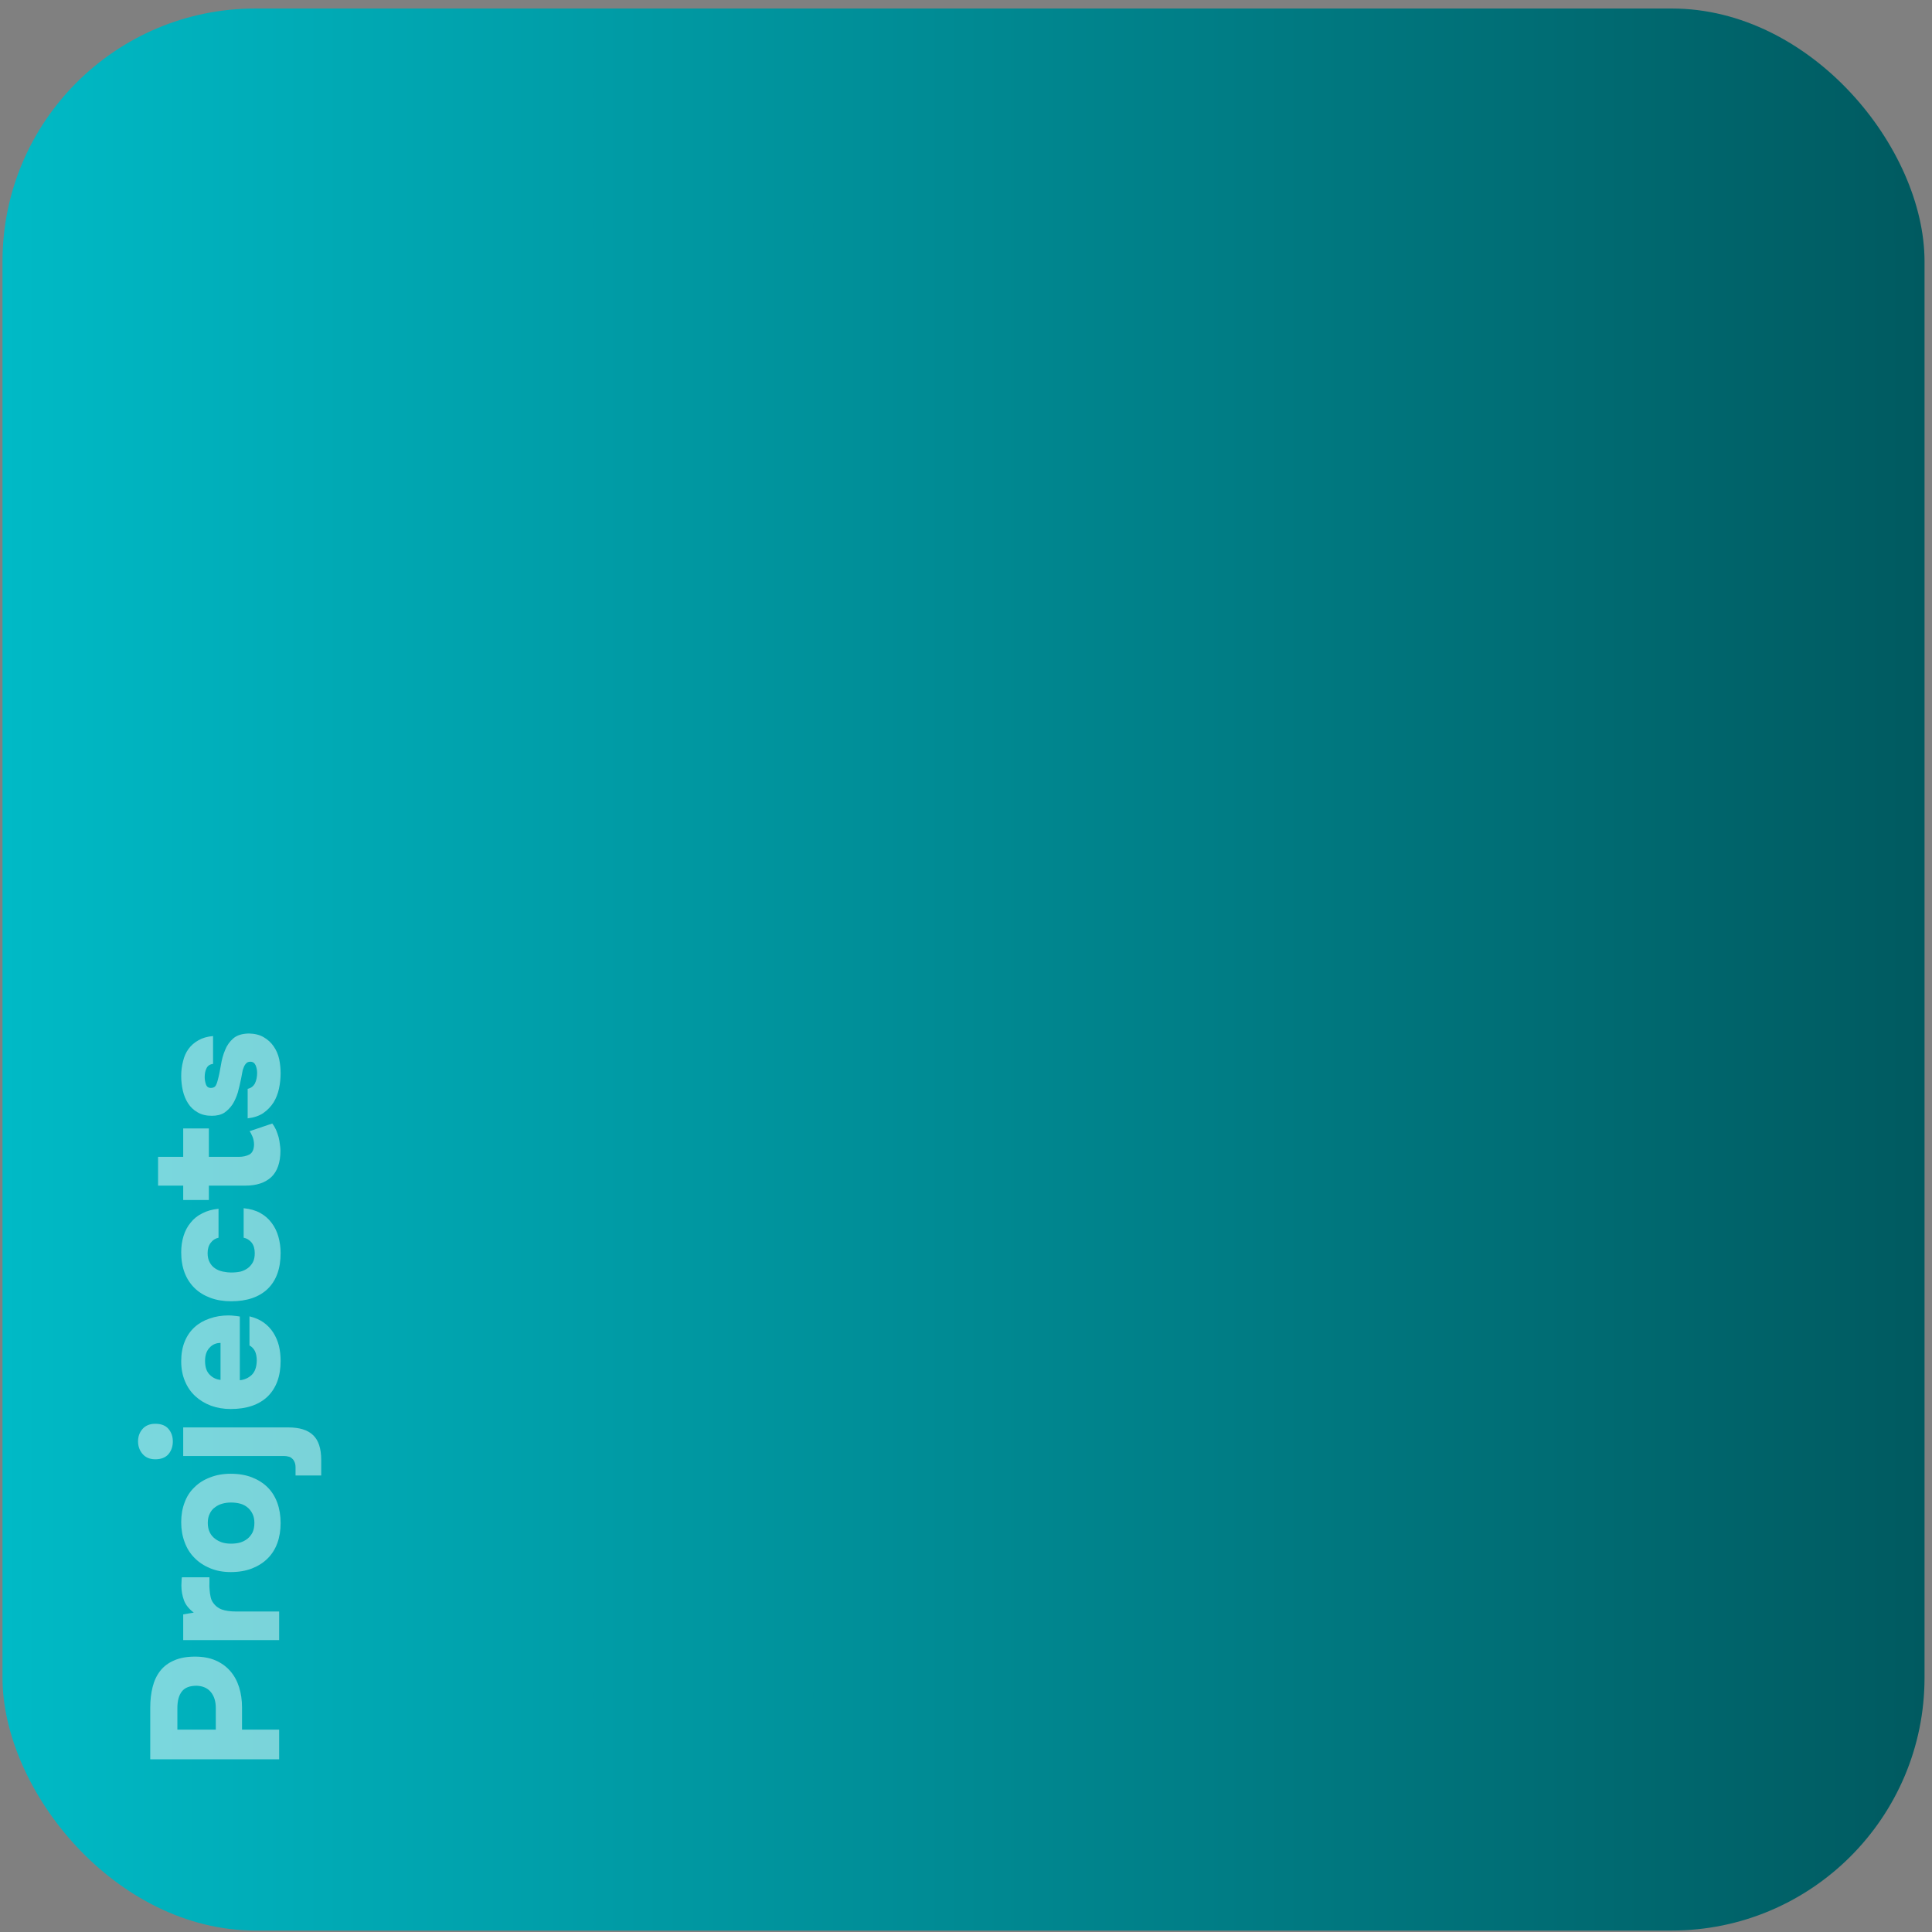 <?xml version="1.0" encoding="UTF-8"?> <svg xmlns="http://www.w3.org/2000/svg" width="191" height="191" viewBox="0 0 191 191" fill="none"><rect x="0" y="0" width="191" height="191" fill="#808080" stroke="none"/><rect x="190.262" y="190.856" width="190.015" height="190.015" rx="25" transform="rotate(-180 190.262 190.856)" fill="url(#paint0_linear_1156_810)"></rect><path opacity="0.48" d="M14.854 168.815C14.854 168.071 14.932 167.393 15.088 166.781C15.244 166.157 15.496 165.623 15.844 165.179C16.192 164.735 16.648 164.393 17.212 164.153C17.776 163.901 18.466 163.775 19.282 163.775C20.062 163.775 20.74 163.901 21.316 164.153C21.892 164.405 22.378 164.759 22.774 165.215C23.158 165.659 23.446 166.187 23.638 166.799C23.83 167.411 23.926 168.071 23.926 168.779L23.926 170.993L27.598 170.993L27.598 173.927L14.854 173.927L14.854 168.815ZM21.334 168.851C21.334 168.203 21.172 167.681 20.848 167.285C20.524 166.889 20.056 166.679 19.444 166.655C18.76 166.655 18.274 166.841 17.986 167.213C17.686 167.585 17.536 168.137 17.536 168.869L17.536 170.993L21.334 170.993L21.334 168.851ZM19.156 159.422C18.664 159.05 18.34 158.642 18.184 158.198C18.016 157.742 17.932 157.256 17.932 156.74C17.932 156.584 17.938 156.434 17.95 156.29C17.95 156.134 17.962 156.014 17.986 155.93L20.704 155.93C20.704 156.098 20.704 156.29 20.704 156.506C20.692 156.722 20.698 156.944 20.722 157.172C20.734 157.388 20.764 157.604 20.812 157.82C20.848 158.024 20.914 158.204 21.01 158.36C21.238 158.72 21.544 158.972 21.928 159.116C22.3 159.248 22.762 159.314 23.314 159.314L27.598 159.314L27.598 162.14L18.112 162.14L18.112 159.602L19.156 159.422ZM27.742 150.575C27.742 151.295 27.634 151.955 27.418 152.555C27.202 153.143 26.884 153.647 26.464 154.067C26.044 154.487 25.528 154.817 24.916 155.057C24.304 155.297 23.602 155.417 22.81 155.417C22.054 155.417 21.376 155.291 20.776 155.039C20.164 154.787 19.648 154.445 19.228 154.013C18.796 153.581 18.472 153.065 18.256 152.465C18.028 151.865 17.914 151.205 17.914 150.485C17.914 149.765 18.028 149.111 18.256 148.523C18.472 147.935 18.796 147.437 19.228 147.029C19.648 146.609 20.164 146.285 20.776 146.057C21.376 145.817 22.054 145.697 22.81 145.697C23.602 145.697 24.304 145.817 24.916 146.057C25.528 146.297 26.044 146.627 26.464 147.047C26.884 147.467 27.202 147.977 27.418 148.577C27.634 149.177 27.742 149.843 27.742 150.575ZM20.542 150.557C20.542 150.917 20.608 151.229 20.74 151.493C20.86 151.745 21.034 151.955 21.262 152.123C21.478 152.291 21.724 152.417 22 152.501C22.264 152.573 22.54 152.609 22.828 152.609C23.152 152.609 23.452 152.573 23.728 152.501C24.004 152.417 24.25 152.291 24.466 152.123C24.67 151.955 24.838 151.745 24.97 151.493C25.09 151.229 25.15 150.917 25.15 150.557C25.15 150.197 25.084 149.891 24.952 149.639C24.82 149.375 24.652 149.165 24.448 149.009C24.244 148.841 24.004 148.721 23.728 148.649C23.452 148.577 23.152 148.541 22.828 148.541C22.54 148.541 22.264 148.577 22 148.649C21.724 148.721 21.478 148.841 21.262 149.009C21.034 149.165 20.86 149.375 20.74 149.639C20.608 149.891 20.542 150.197 20.542 150.557ZM13.648 142.503C13.648 142.011 13.798 141.597 14.098 141.261C14.398 140.925 14.818 140.757 15.358 140.757C15.934 140.757 16.366 140.925 16.654 141.261C16.942 141.597 17.086 142.011 17.086 142.503C17.086 142.995 16.942 143.415 16.654 143.763C16.354 144.099 15.922 144.267 15.358 144.267C14.818 144.267 14.398 144.093 14.098 143.745C13.798 143.397 13.648 142.983 13.648 142.503ZM18.112 143.943L18.112 141.117L28.516 141.117C29.608 141.117 30.418 141.369 30.946 141.873C31.486 142.377 31.756 143.199 31.756 144.339L31.756 145.869L29.218 145.869L29.218 145.059C29.218 144.843 29.182 144.663 29.11 144.519C29.05 144.375 28.966 144.261 28.858 144.177C28.762 144.081 28.642 144.021 28.498 143.997C28.366 143.961 28.234 143.943 28.102 143.943L18.112 143.943ZM25.384 134.509C25.384 134.137 25.324 133.825 25.204 133.573C25.072 133.321 24.892 133.135 24.664 133.015L24.664 130.135C25.216 130.267 25.684 130.471 26.068 130.747C26.452 131.023 26.77 131.359 27.022 131.755C27.274 132.151 27.46 132.589 27.58 133.069C27.688 133.537 27.742 134.029 27.742 134.545C27.742 136.045 27.316 137.215 26.464 138.055C25.6 138.883 24.382 139.297 22.81 139.297C22.114 139.297 21.466 139.189 20.866 138.973C20.266 138.745 19.75 138.433 19.318 138.037C18.874 137.629 18.532 137.137 18.292 136.561C18.04 135.973 17.914 135.313 17.914 134.581C17.914 133.849 18.028 133.201 18.256 132.637C18.484 132.073 18.808 131.599 19.228 131.215C19.648 130.831 20.146 130.543 20.722 130.351C21.298 130.147 21.922 130.045 22.594 130.045C22.786 130.045 22.972 130.057 23.152 130.081C23.32 130.093 23.506 130.117 23.71 130.153L23.71 136.453C24.166 136.405 24.556 136.231 24.88 135.931C25.204 135.619 25.372 135.145 25.384 134.509ZM21.802 132.763C21.358 132.763 20.992 132.925 20.704 133.249C20.416 133.561 20.272 133.993 20.272 134.545C20.272 135.157 20.428 135.613 20.74 135.913C21.04 136.213 21.394 136.381 21.802 136.417L21.802 132.763ZM25.186 123.893C25.186 123.461 25.084 123.113 24.88 122.849C24.664 122.585 24.4 122.423 24.088 122.363L24.088 119.447C24.724 119.507 25.27 119.663 25.726 119.915C26.182 120.167 26.56 120.497 26.86 120.905C27.16 121.301 27.382 121.757 27.526 122.273C27.67 122.789 27.742 123.323 27.742 123.875C27.742 125.411 27.316 126.593 26.464 127.421C25.612 128.237 24.406 128.645 22.846 128.645C22.09 128.645 21.406 128.531 20.794 128.303C20.182 128.075 19.666 127.757 19.246 127.349C18.814 126.929 18.484 126.425 18.256 125.837C18.028 125.237 17.914 124.559 17.914 123.803C17.914 123.227 17.992 122.687 18.148 122.183C18.304 121.679 18.538 121.241 18.85 120.869C19.15 120.485 19.534 120.179 20.002 119.951C20.458 119.711 20.992 119.561 21.604 119.501L21.604 122.363C21.28 122.435 21.022 122.603 20.83 122.867C20.626 123.131 20.524 123.473 20.524 123.893C20.524 124.253 20.596 124.559 20.74 124.811C20.872 125.063 21.052 125.261 21.28 125.405C21.496 125.549 21.748 125.651 22.036 125.711C22.312 125.771 22.594 125.801 22.882 125.801C23.206 125.801 23.506 125.771 23.782 125.711C24.046 125.639 24.286 125.525 24.502 125.369C24.706 125.213 24.874 125.015 25.006 124.775C25.126 124.535 25.186 124.241 25.186 123.893ZM25.114 113.161C25.114 112.885 25.066 112.627 24.97 112.387C24.862 112.135 24.766 111.949 24.682 111.829L26.914 111.073C27.058 111.253 27.184 111.463 27.292 111.703C27.388 111.931 27.472 112.171 27.544 112.423C27.604 112.663 27.646 112.903 27.67 113.143C27.706 113.371 27.724 113.575 27.724 113.755C27.724 114.919 27.424 115.789 26.824 116.365C26.212 116.929 25.366 117.211 24.286 117.211L20.65 117.211L20.65 118.633L18.112 118.633L18.112 117.211L15.628 117.211L15.628 114.367L18.112 114.367L18.112 111.559L20.65 111.559L20.65 114.367L23.62 114.367C24.016 114.367 24.364 114.289 24.664 114.133C24.952 113.965 25.102 113.641 25.114 113.161ZM20.236 106.475C20.236 106.727 20.278 106.973 20.362 107.213C20.446 107.441 20.608 107.555 20.848 107.555C21.016 107.555 21.154 107.507 21.262 107.411C21.358 107.303 21.442 107.111 21.514 106.835C21.646 106.355 21.754 105.845 21.838 105.305C21.922 104.765 22.06 104.267 22.252 103.811C22.432 103.355 22.702 102.971 23.062 102.659C23.422 102.347 23.938 102.185 24.61 102.173C25.198 102.185 25.69 102.311 26.086 102.551C26.482 102.779 26.806 103.079 27.058 103.451C27.31 103.811 27.49 104.225 27.598 104.693C27.694 105.161 27.742 105.629 27.742 106.097C27.742 106.613 27.688 107.123 27.58 107.627C27.472 108.131 27.292 108.587 27.04 108.995C26.776 109.403 26.44 109.751 26.032 110.039C25.624 110.315 25.108 110.489 24.484 110.561L24.484 107.645C24.808 107.573 25.048 107.393 25.204 107.105C25.348 106.805 25.42 106.457 25.42 106.061C25.42 105.809 25.372 105.563 25.276 105.323C25.168 105.083 24.994 104.963 24.754 104.963C24.574 104.963 24.436 105.017 24.34 105.125C24.232 105.233 24.148 105.371 24.088 105.539C24.016 105.695 23.968 105.869 23.944 106.061C23.908 106.253 23.872 106.445 23.836 106.637C23.74 107.105 23.632 107.561 23.512 108.005C23.38 108.437 23.206 108.827 22.99 109.175C22.762 109.511 22.492 109.787 22.18 110.003C21.856 110.207 21.442 110.309 20.938 110.309C20.386 110.309 19.918 110.195 19.534 109.967C19.138 109.739 18.826 109.445 18.598 109.085C18.358 108.713 18.184 108.293 18.076 107.825C17.968 107.345 17.914 106.859 17.914 106.367C17.914 105.863 17.974 105.383 18.094 104.927C18.202 104.459 18.382 104.051 18.634 103.703C18.886 103.355 19.216 103.067 19.624 102.839C20.02 102.611 20.5 102.473 21.064 102.425L21.064 105.179C20.752 105.215 20.536 105.359 20.416 105.611C20.296 105.851 20.236 106.139 20.236 106.475Z" fill="white"></path><defs><linearGradient id="paint0_linear_1156_810" x1="190.262" y1="285.864" x2="380.277" y2="285.864" gradientUnits="userSpaceOnUse"><stop stop-color="#005A60"></stop><stop offset="1" stop-color="#00BAC6"></stop></linearGradient></defs></svg> 
